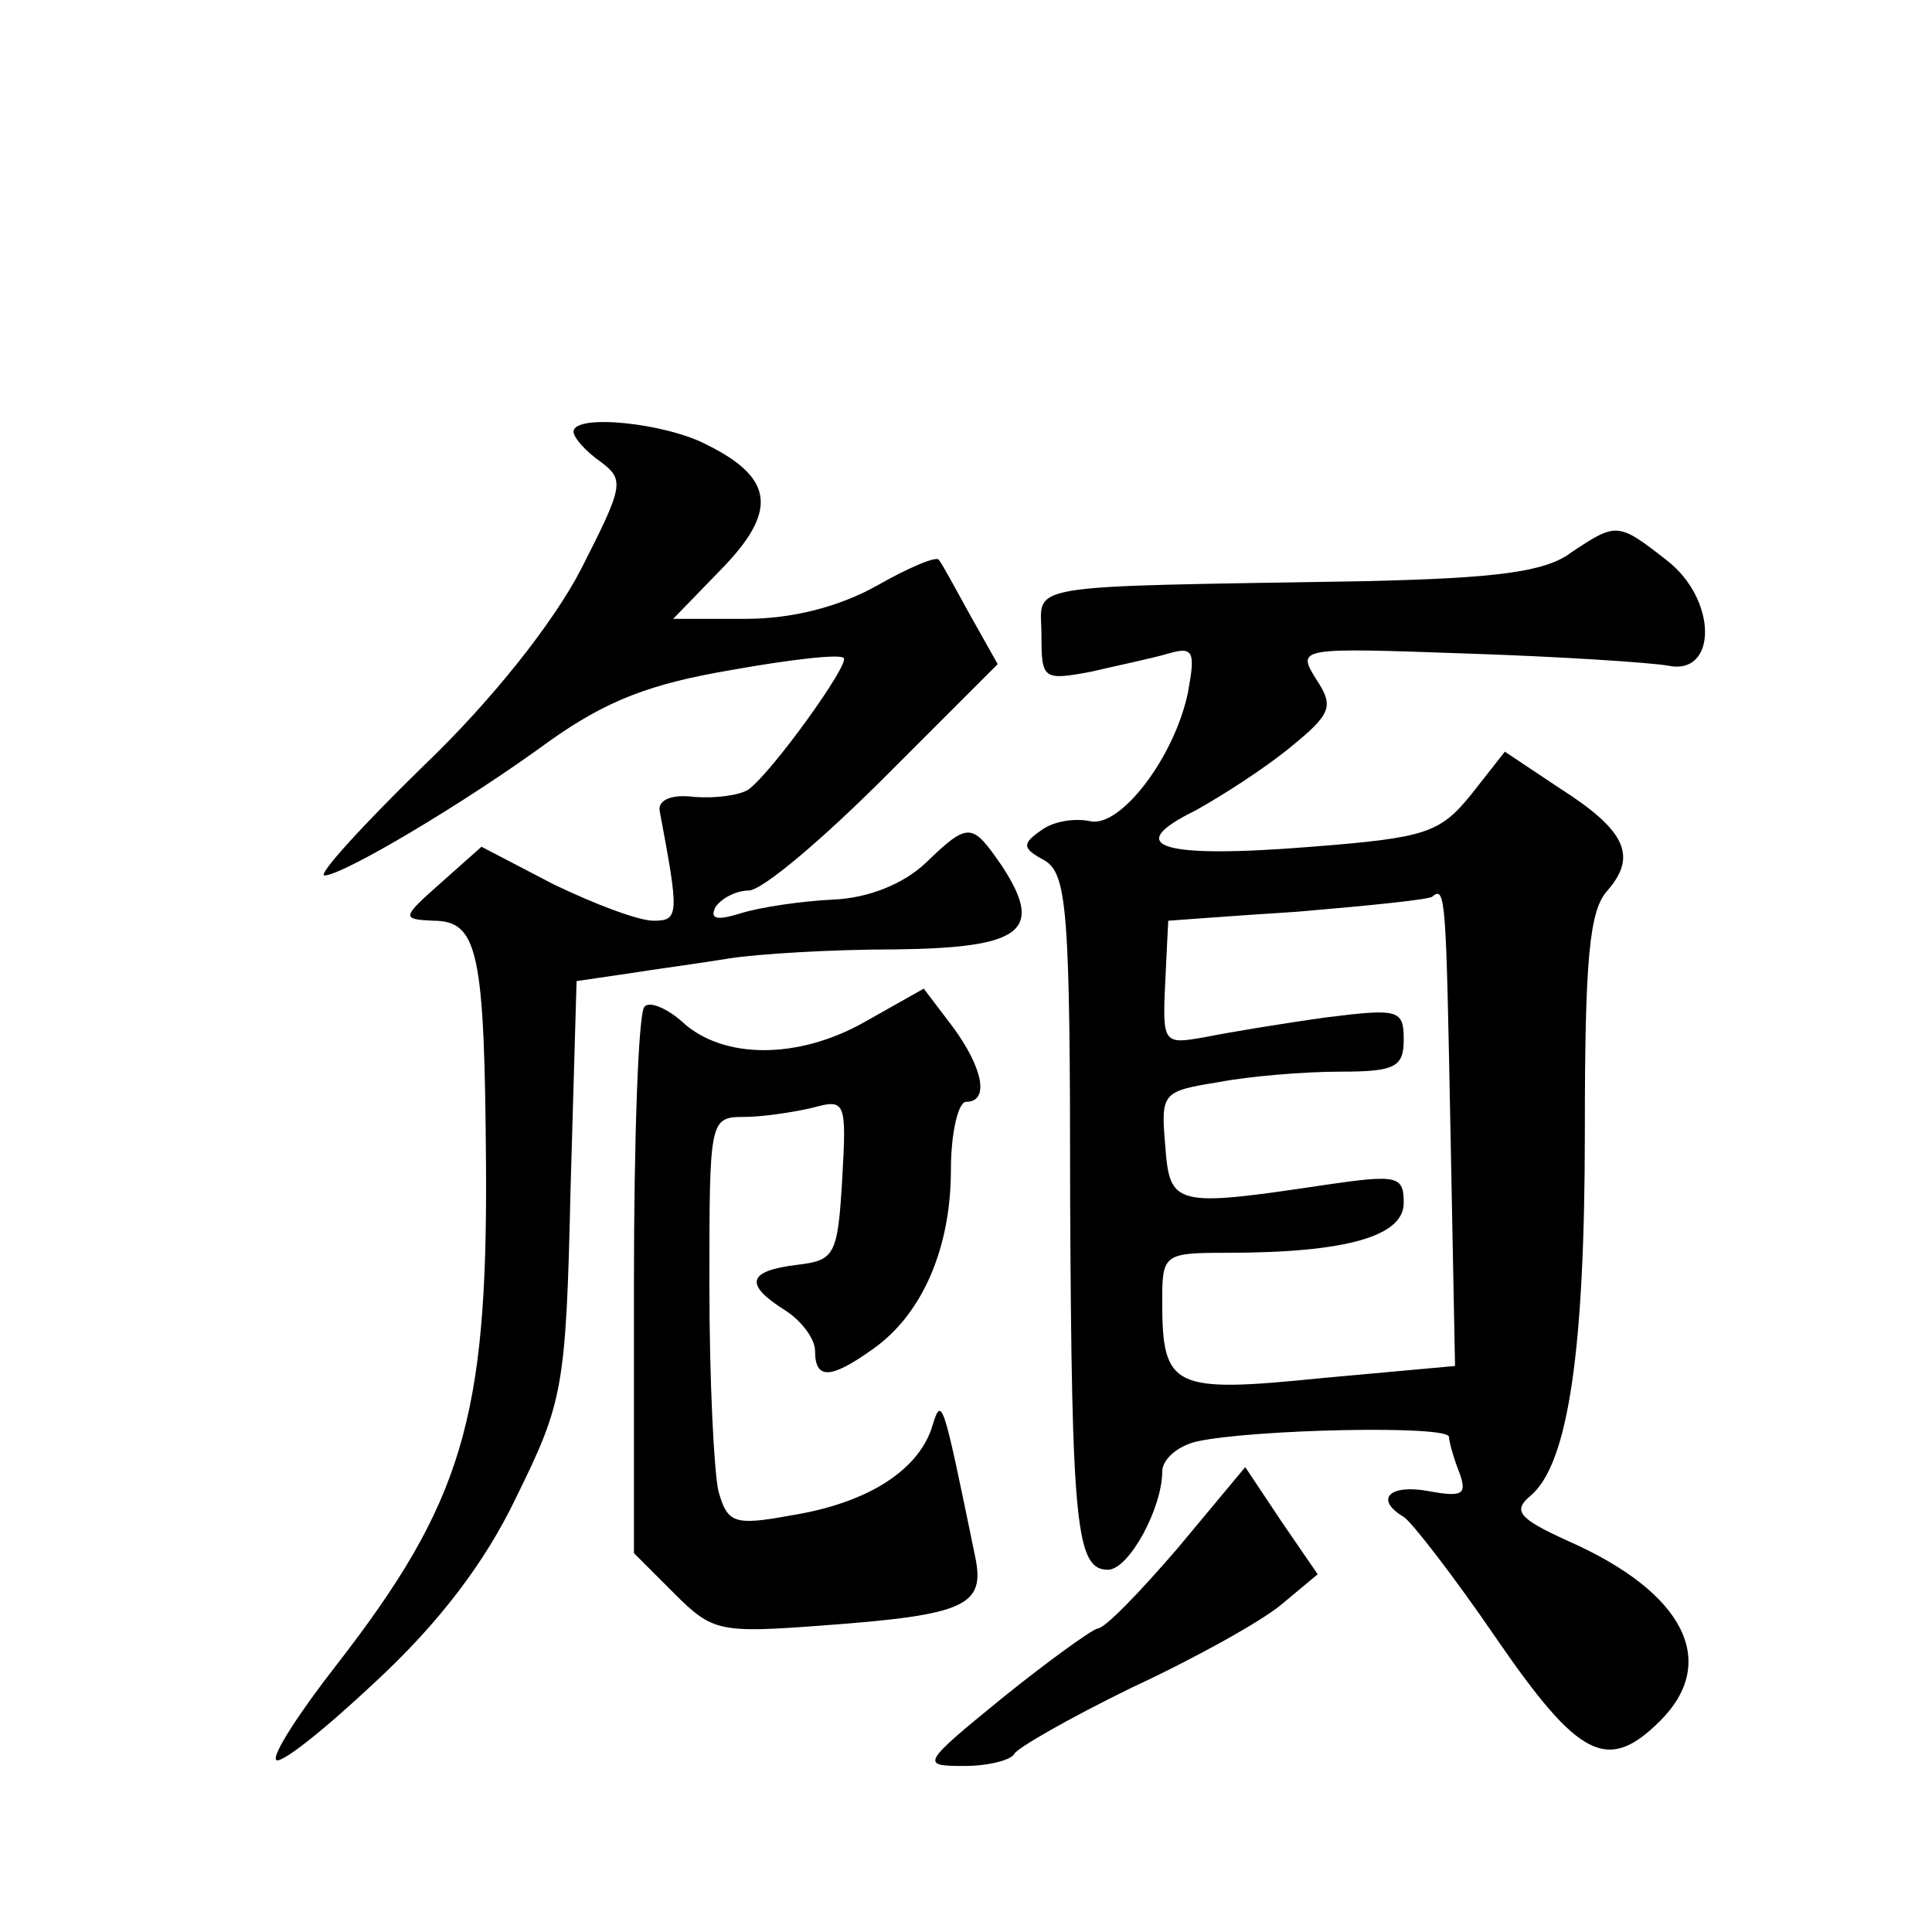 <?xml version="1.0" standalone="no"?>
<!DOCTYPE svg PUBLIC "-//W3C//DTD SVG 20010904//EN"
 "http://www.w3.org/TR/2001/REC-SVG-20010904/DTD/svg10.dtd">
<svg version="1.0" xmlns="http://www.w3.org/2000/svg"
 width="128pt" height="128pt" viewBox="0 0 128 128"
 preserveAspectRatio="xMidYMid meet">
<g transform="translate(0,128) scale(0.1,-0.1)"
fill="#0" stroke="none">
<path d="M380 994 c0 -4 8 -13 18 -20 16 -12 15 -16 -13 -71 -18 -35 -59 -87 -104
-130 -41 -40 -71 -73 -66 -73 12 0 93 48 149 89 38 27 67 38 120 47 39 7 73 11
75 8 4 -4 -47 -75 -63 -87 -6 -4 -22 -6 -36 -5 -15 2 -24 -2 -23 -9 13 -69 13 -73
-4 -73 -10 0 -39 11 -66 24 l-48 25 -27 -24 c-26 -23 -26 -24 -5 -25 30 0 34 -21
35 -163 1 -167 -16 -223 -99 -330 -25 -32 -43 -60 -40 -63 3 -3 32 20 66 52 41
38 72 78 93 122 31 63 33 72 36 204 l4 138 34 5 c19 3 49 7 67 10 19 3 68 6 110
6 84 1 99 12 71 55 -20 29 -22 30 -51 2 -15 -14 -38 -23 -61 -24 -21 -1 -48 -5
-61 -9 -16 -5 -21 -4 -17 4 4 6 14 11 22 11 9 0 49 34 90 75 l75 75 -18 32 c-10
18 -19 35 -21 37 -1 3 -20 -5 -41 -17 -25 -14 -56 -22 -87 -22 l-48 0 32 33 c37
38 35 60 -9 82 -28 15 -89 21 -89 9z M1041 914 c-17 -13 -50 -17 -135 -19 -235
-4 -216 -1 -216 -36 0 -29 1 -30 33 -24 17 4 41 9 51 12 17 5 18 1 13 -26 -9 -43
-45 -90 -65 -85 -10 2 -24 0 -32 -6 -13 -9 -13 -12 2 -20 15 -9 17 -33 17 -224
1 -217 4 -246 25 -246 14 0 36 41 36 65 0 8 10 17 23 20 36 8 167 11 167 3 0 -3
3 -14 7 -24 5 -14 2 -16 -20 -12 -26 5 -37 -5 -17 -17 5 -3 33 -39 61 -80 55 -80
74 -90 109 -55 39 39 16 85 -61 119 -33 15 -37 20 -25 30 25 21 36 96 36 242 0
114 3 146 15 159 20 23 12 40 -32 68 l-36 24 -22 -28 c-21 -26 -30 -29 -106 -35
-100 -8 -126 0 -77 24 18 10 46 28 63 42 27 22 29 27 17 45 -13 21 -12 21 100 17
62 -2 122 -6 133 -8 33 -7 33 44 -1 70 -32 25 -33 25 -63 5z m-80 -384 l3 -155
-88 -8 c-99 -10 -106 -7 -106 51 0 31 1 32 43 32 79 0 117 11 117 33 0 18 -4 19
-52 12 -100 -15 -103 -14 -106 26 -3 35 -2 36 35 42 21 4 57 7 81 7 36 0 42 3 42
21 0 20 -3 21 -51 15 -29 -4 -65 -10 -80 -13 -28 -5 -29 -5 -27 36 1 22 2 41 2
41 1 0 39 3 86 6 47 4 87 8 89 10 9 8 9 -4 12 -156z M427 613 c-4 -3 -7 -86 -7
-184 l0 -178 27 -27 c25 -25 30 -26 97 -21 96 7 109 13 102 46 -22 107 -22 107
-29 84 -10 -28 -43 -49 -93 -57 -38 -7 -42 -5 -48 16 -3 13 -6 74 -6 136 0 110
0 112 23 112 12 0 32 3 45 6 22 6 23 5 20 -47 -3 -51 -5 -54 -30 -57 -33 -4 -35
-13 -8 -30 11 -7 20 -19 20 -27 0 -19 10 -19 38 1 33 23 52 67 52 119 0 25 5 45
10 45 16 0 11 23 -9 50 l-19 25 -39 -22 c-44 -25 -94 -25 -121 0 -10 9 -22 14 -25
10z M780 254 c-25 -29 -48 -53 -53 -53 -4 -1 -32 -21 -63 -46 -54 -44 -54 -45 -25
-45 16 0 31 4 33 8 2 4 37 24 78 44 41 19 86 44 99 55 l24 20 -24 35 -24 36 -45
-54z"/>
</g>
</svg>
